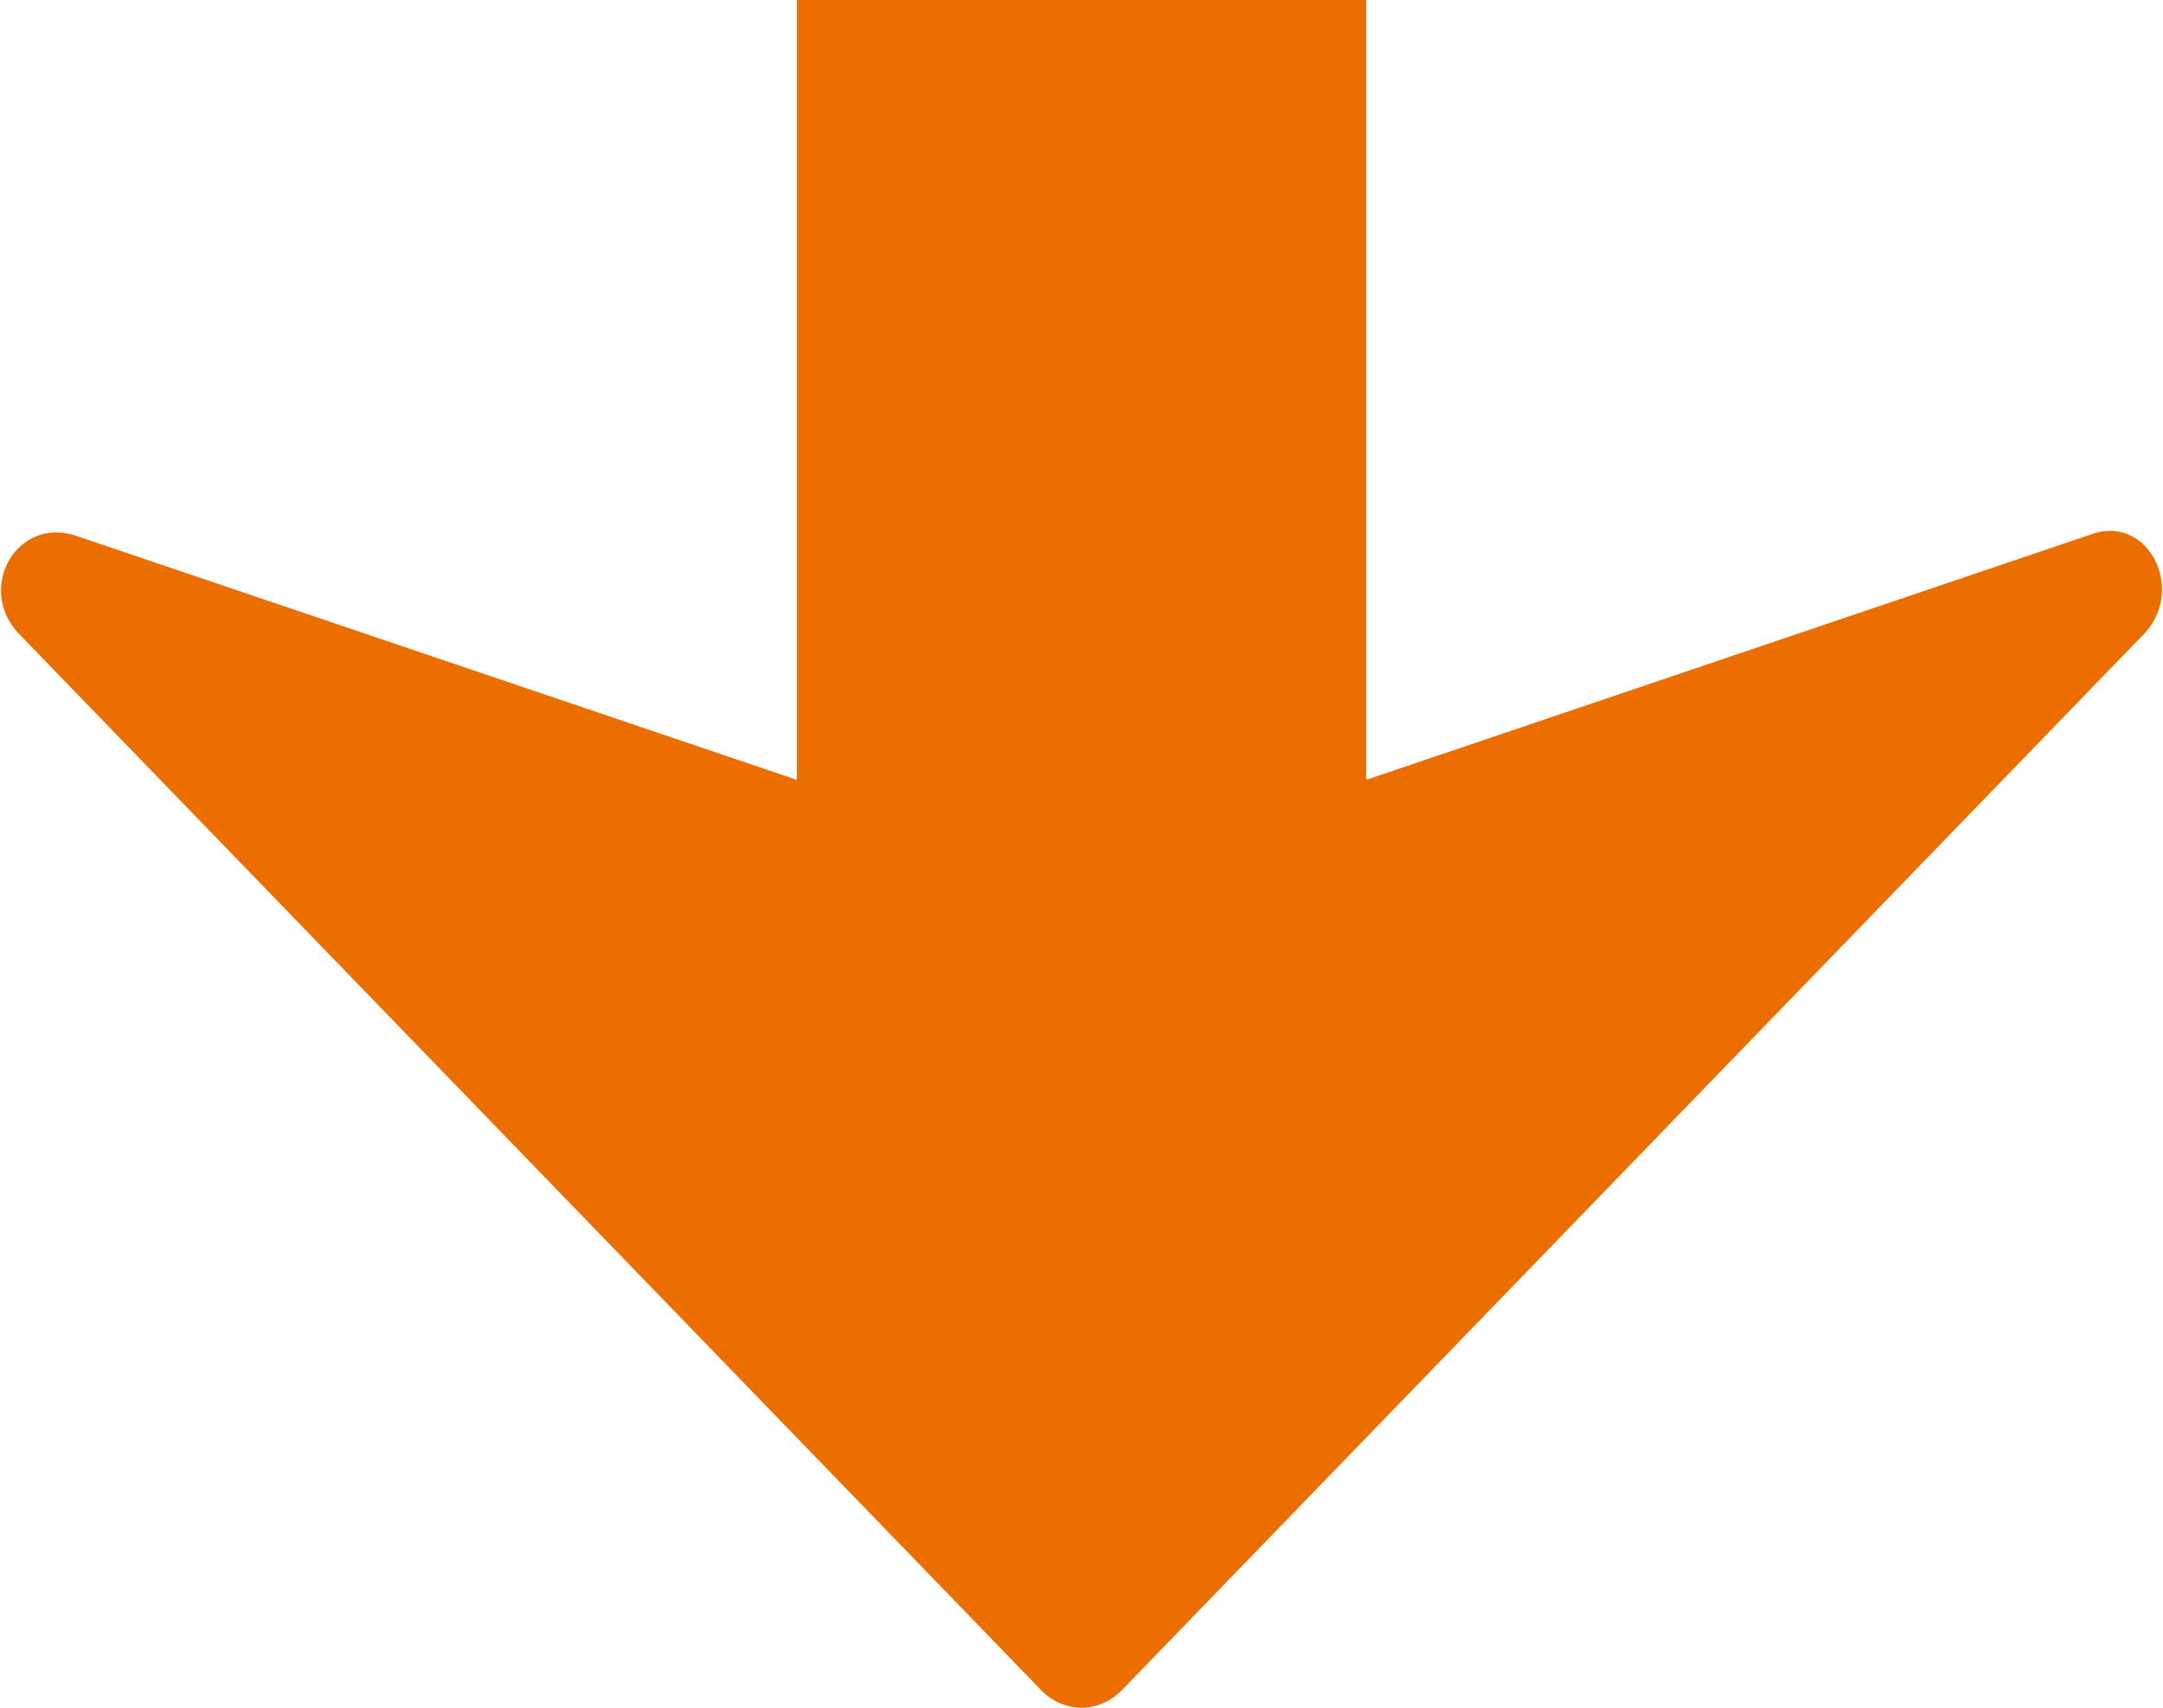 <?xml version="1.0" encoding="utf-8"?>
<!-- Generator: Adobe Illustrator 23.0.1, SVG Export Plug-In . SVG Version: 6.00 Build 0)  -->
<svg version="1.1" id="レイヤー_1" xmlns="http://www.w3.org/2000/svg" xmlns:xlink="http://www.w3.org/1999/xlink" x="0px"
	 y="0px" viewBox="0 0 38 30" style="enable-background:new 0 0 38 30;" xml:space="preserve">
<style type="text/css">
	.st0{fill:#EC6D00;}
</style>
<path class="st0" d="M36.7,9.4L24,13.7V0H14v13.7L1.3,9.4c-1-0.3-1.7,0.9-1,1.7l18,18.6c0.4,0.4,1,0.4,1.4,0l18-18.6
	C38.4,10.3,37.7,9,36.7,9.4z"/>
</svg>
